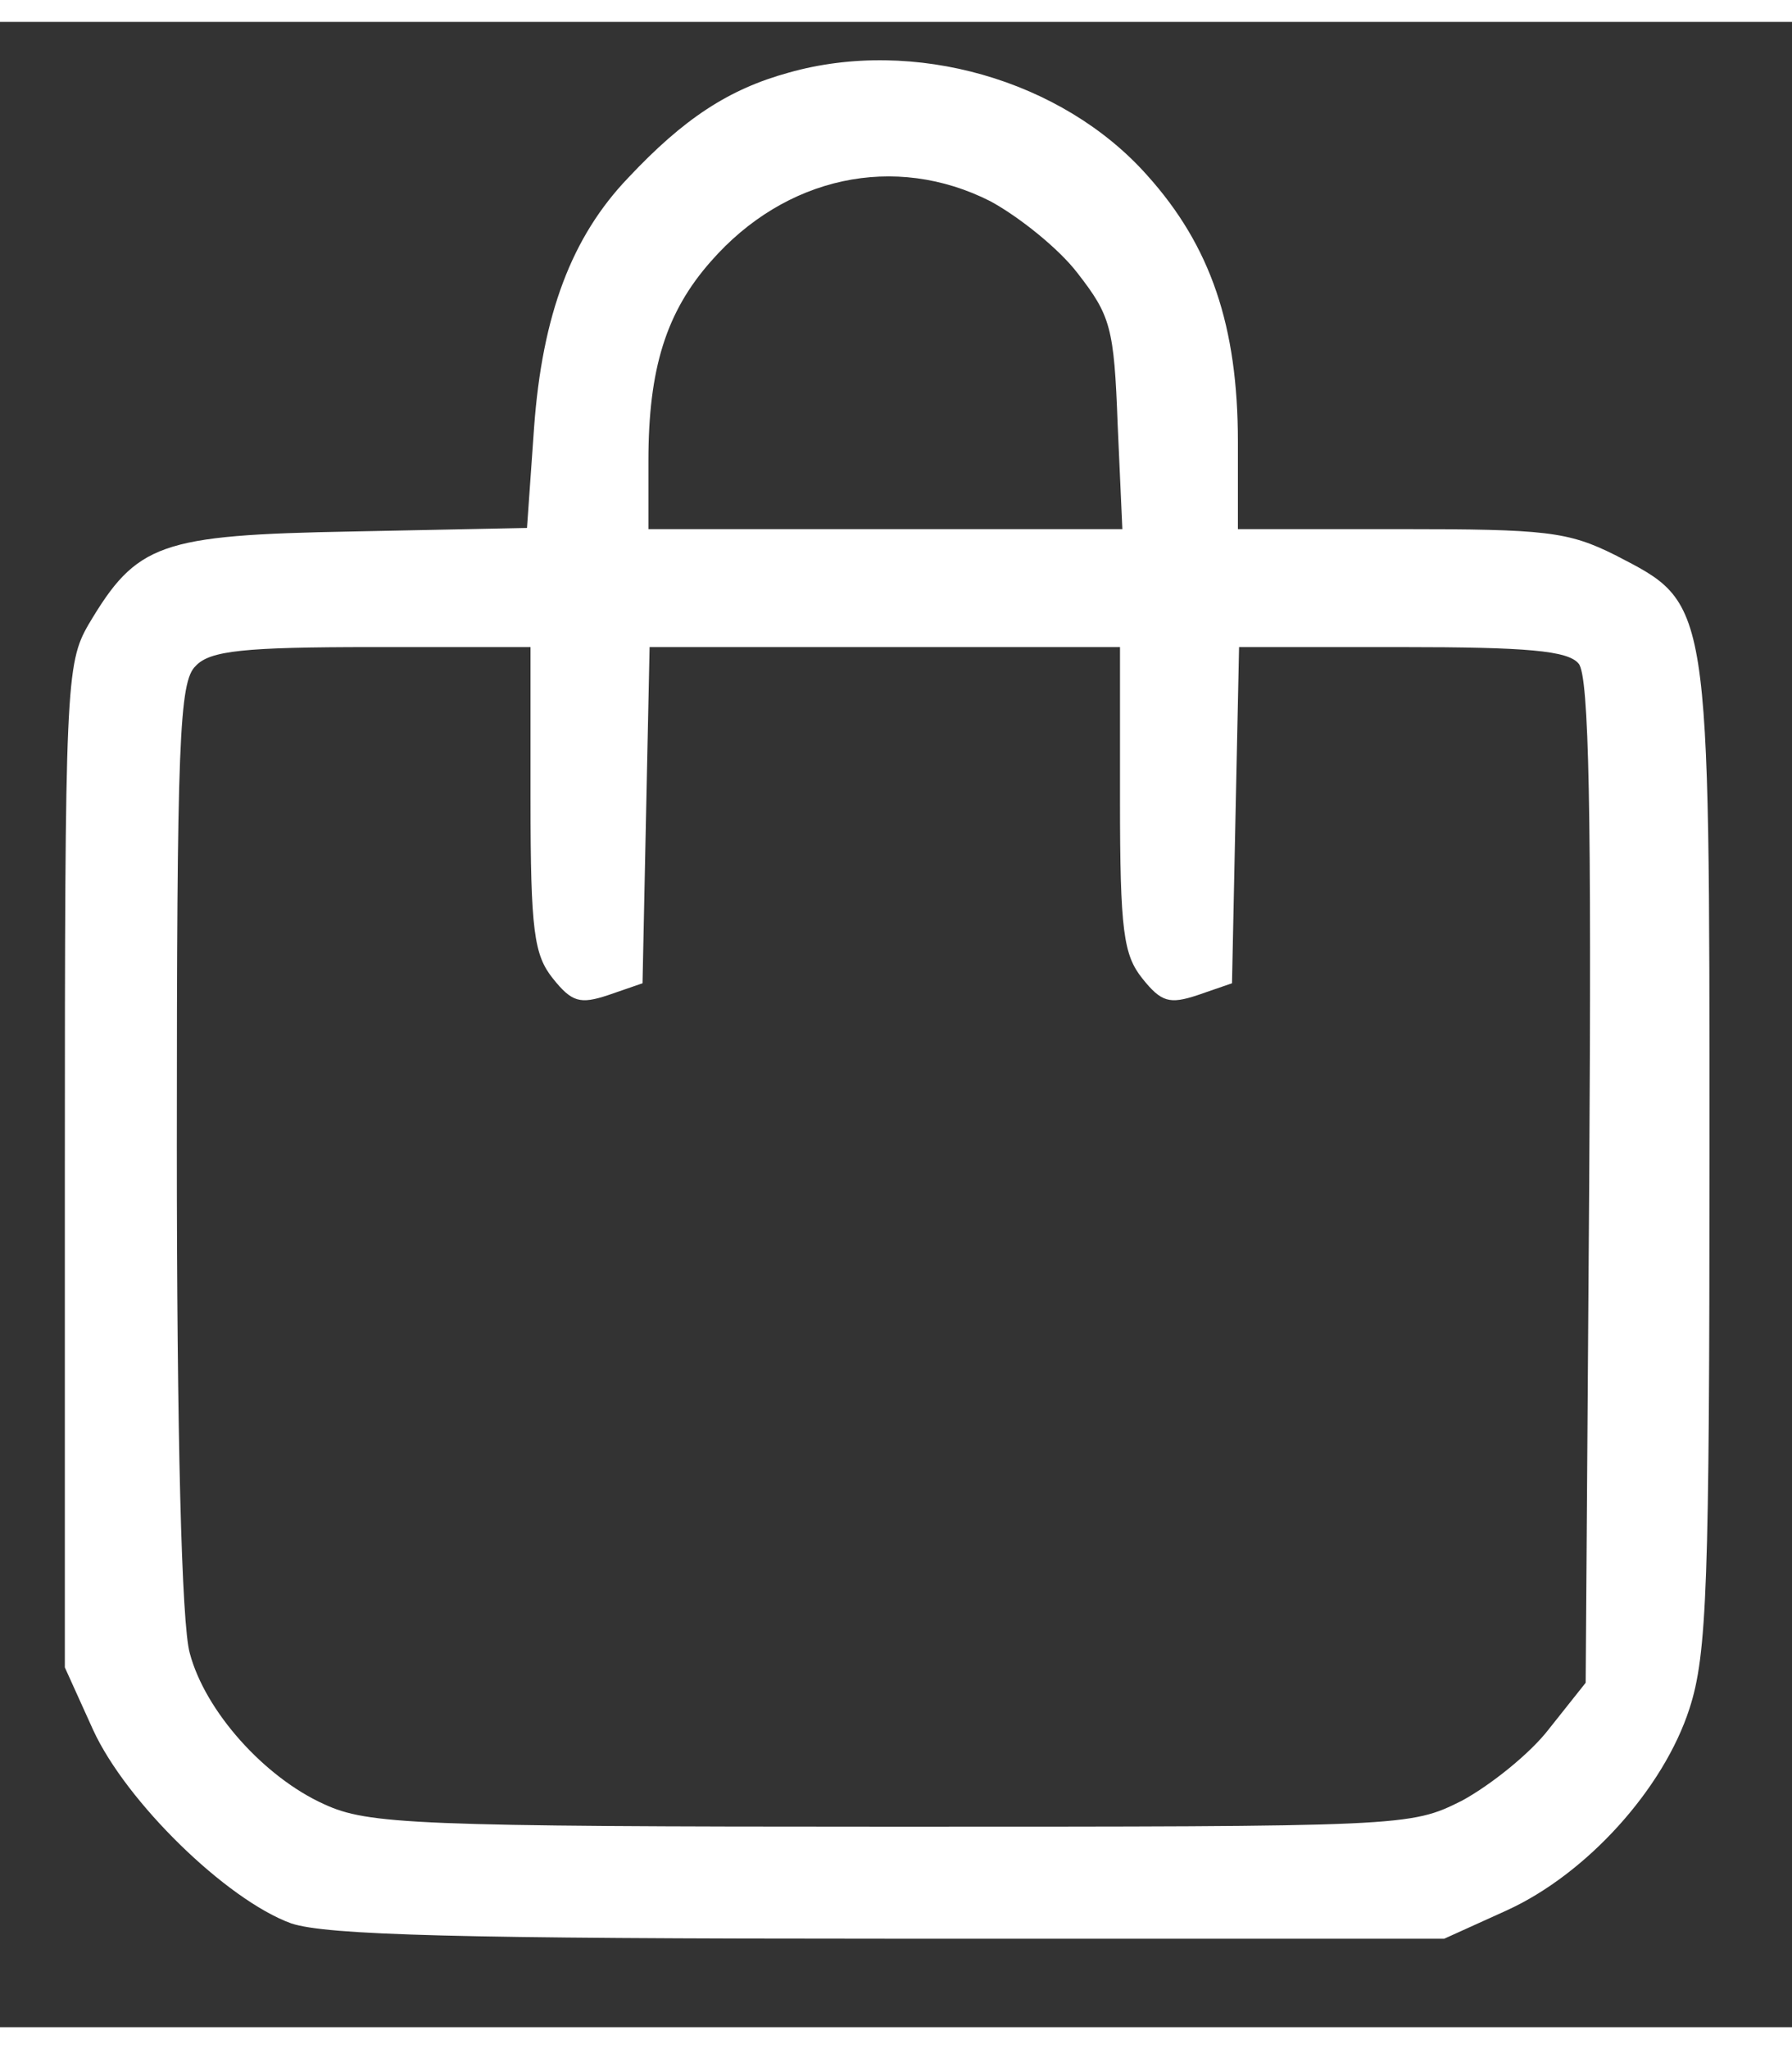 <svg width="35pt" height="40pt" version="1.0" viewBox="0 0 152 170" xmlns="http://www.w3.org/2000/svg">
<rect x="0" y="0" width="152" height="170" fill="#333333" stroke="none"/>
<g transform="translate(0 170) scale(.1 -.1)" fill="#fff">
<path d="m669 1657c-51-14-89-39-136-89-48-50-73-116-80-212l-6-85-148-3c-164-3-183-10-224-79-19-33-20-52-20-459v-425l24-53c28-61 113-144 168-164 30-10 142-13 508-13h470l53 24c68 31 133 103 155 171 15 46 17 106 17 469 0 475 1 467-80 509-40 20-59 22-182 22h-138v74c0 98-23 166-77 226-72 81-198 117-304 87zm171-109c24-13 58-40 74-61 28-36 31-46 34-128l4-89h-201-201v58c0 78 15 126 53 169 63 72 156 92 237 51zm-390-507c0-112 3-132 19-152s23-22 47-14l29 10 3 143 3 142h199 200v-129c0-112 3-132 19-152s23-22 47-14l29 10 3 143 3 142h138c106 0 141-3 150-14 9-10 11-129 9-439l-3-425-31-39c-16-21-50-48-74-61-44-22-47-22-485-22-404 0-443 2-480 19-51 23-101 79-114 128-7 24-11 187-11 430 0 343 2 394 16 407 12 13 41 16 150 16h134v-129z"/>
</g>
</svg>
